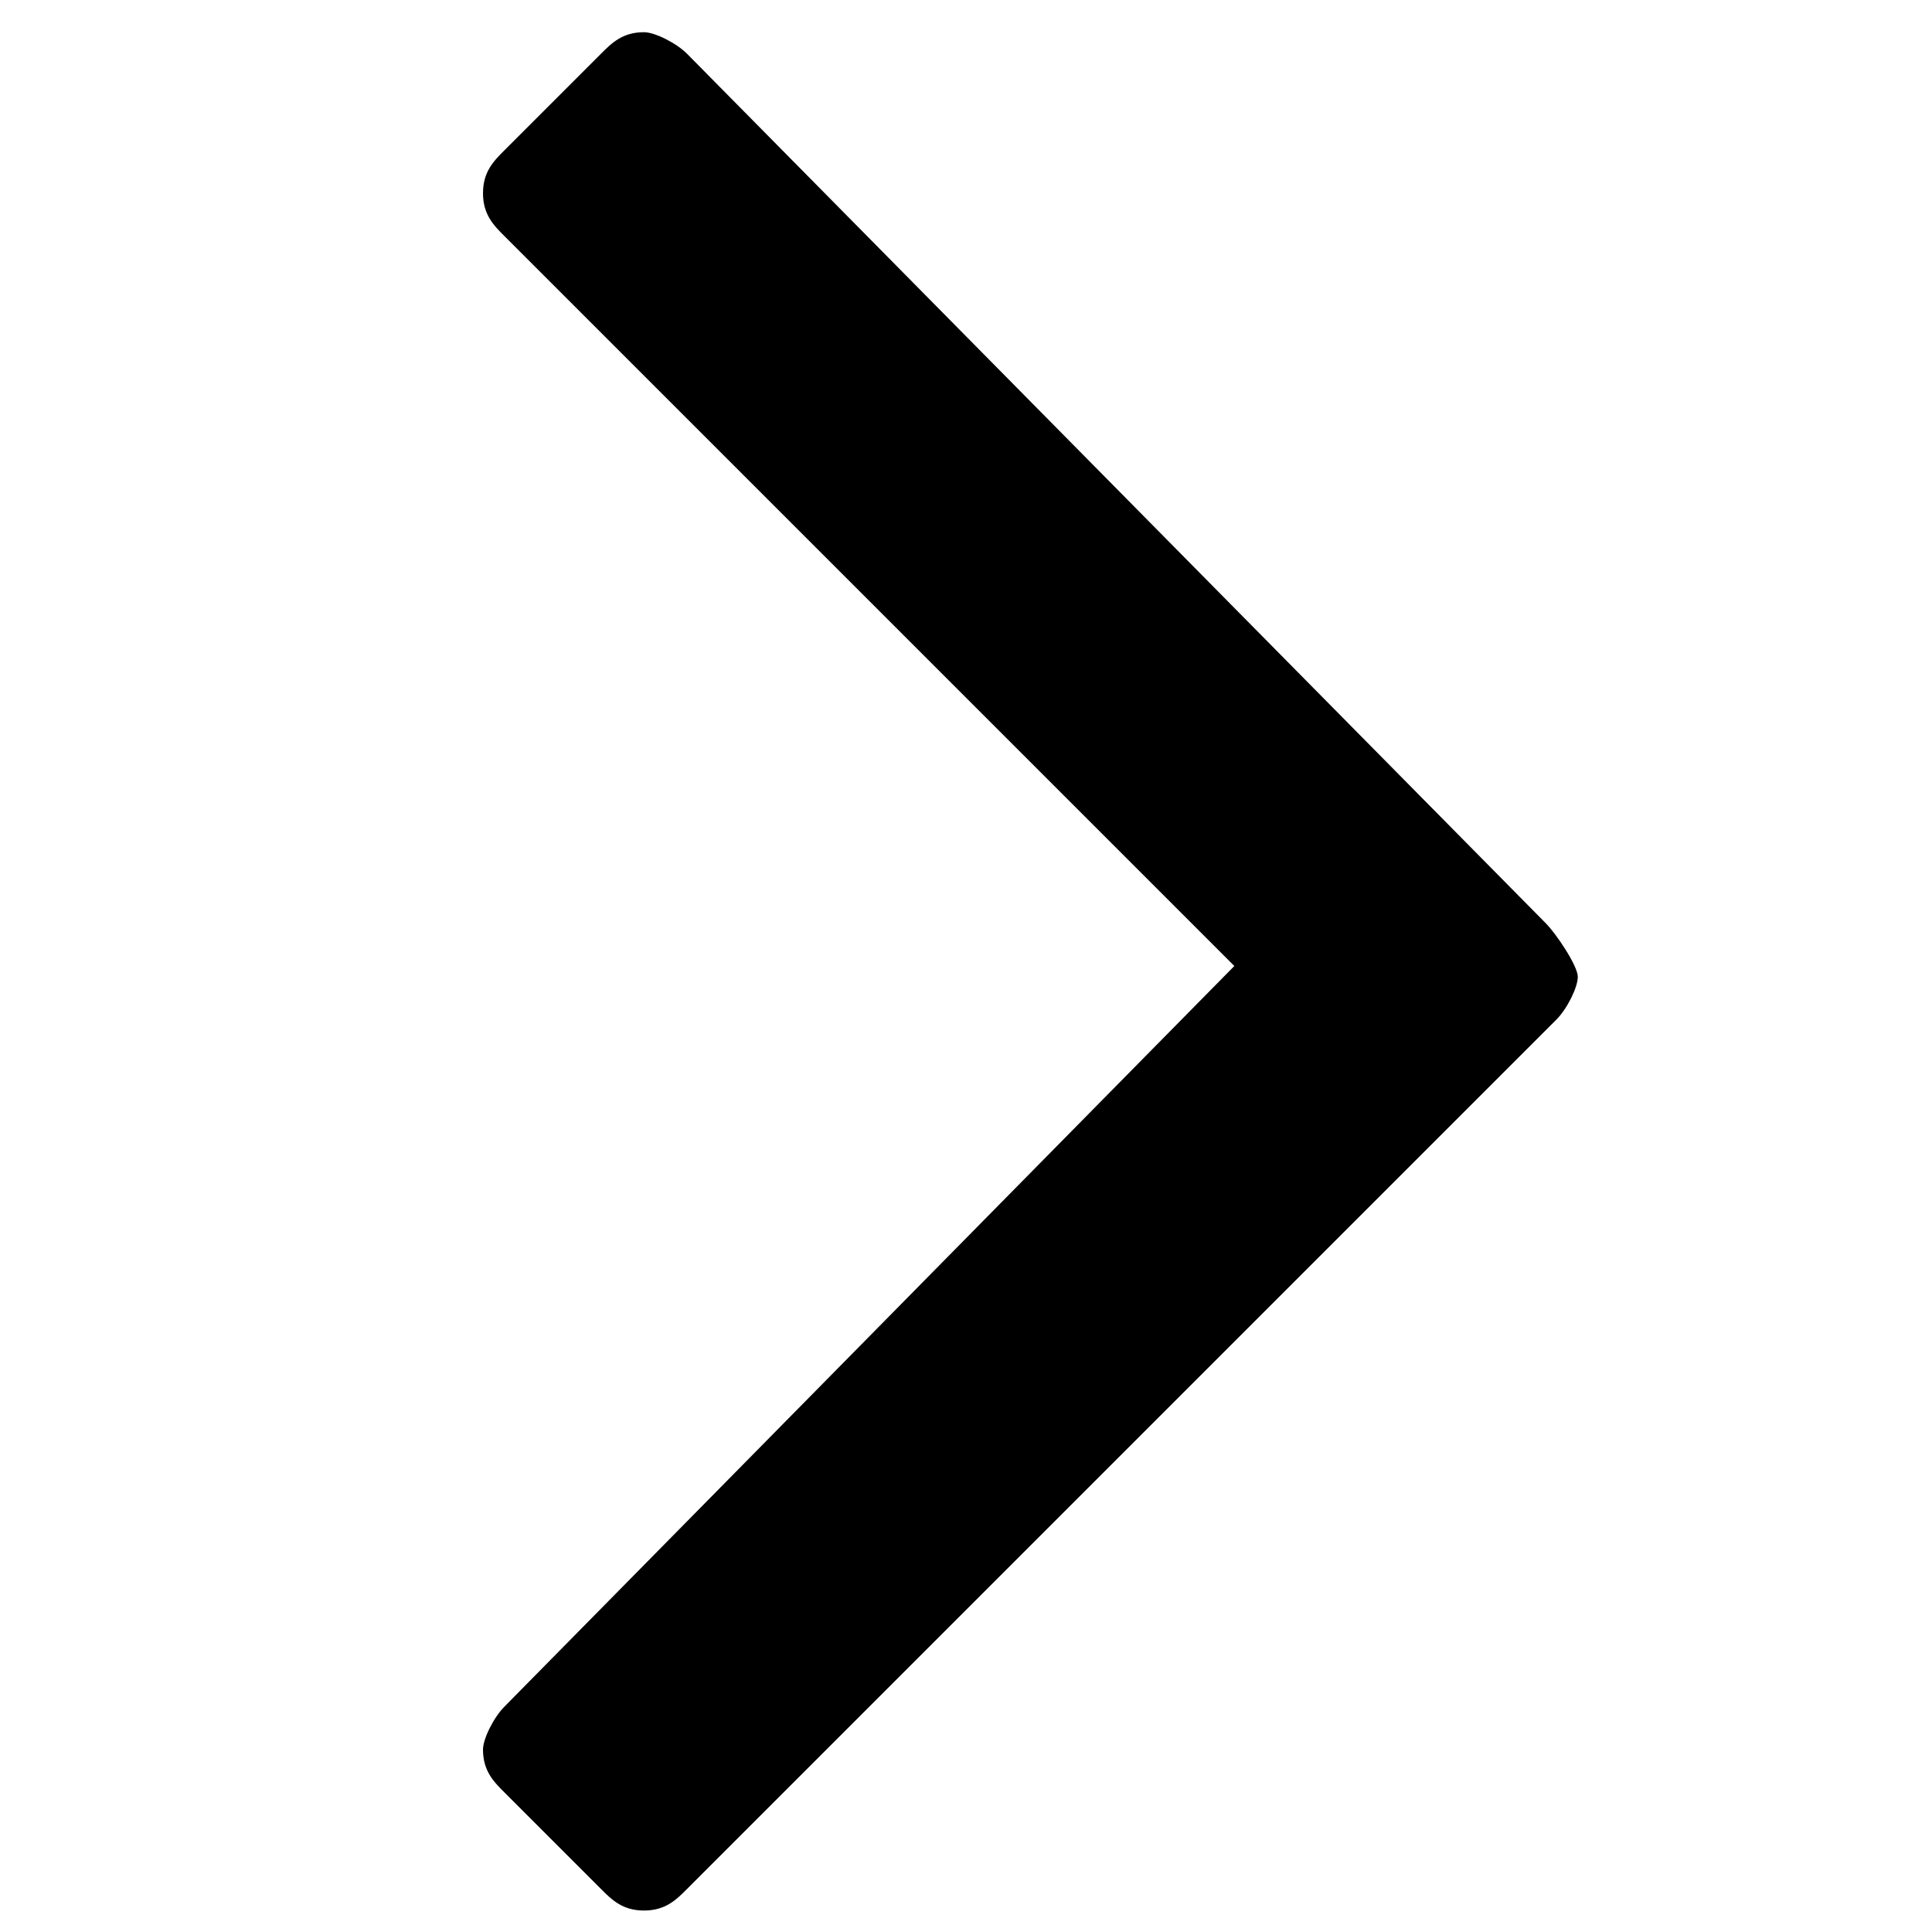 <?xml version="1.0" encoding="utf-8"?>
<!-- Generator: Adobe Illustrator 21.0.2, SVG Export Plug-In . SVG Version: 6.00 Build 0)  -->
<svg version="1.1" id="Capa_1" xmlns="http://www.w3.org/2000/svg" xmlns:xlink="http://www.w3.org/1999/xlink" x="0px" y="0px"
	 viewBox="0 0 18 18" style="enable-background:new 0 0 18 18;" xml:space="preserve">
<g>
	<path d="M14.4,8.6L6.4,0.5C6.3,0.4,6.1,0.3,6,0.3c-0.2,0-0.3,0.1-0.4,0.2L4.7,1.4C4.6,1.5,4.5,1.6,4.5,1.8s0.1,0.3,0.2,0.4L11.5,9
		l-6.8,6.9c-0.1,0.1-0.2,0.3-0.2,0.4c0,0.2,0.1,0.3,0.2,0.4l0.9,0.9c0.1,0.1,0.2,0.2,0.4,0.2s0.3-0.1,0.4-0.2l8.1-8.1
		c0.1-0.1,0.2-0.3,0.2-0.4S14.5,8.7,14.4,8.6z"/>
</g>
</svg>

